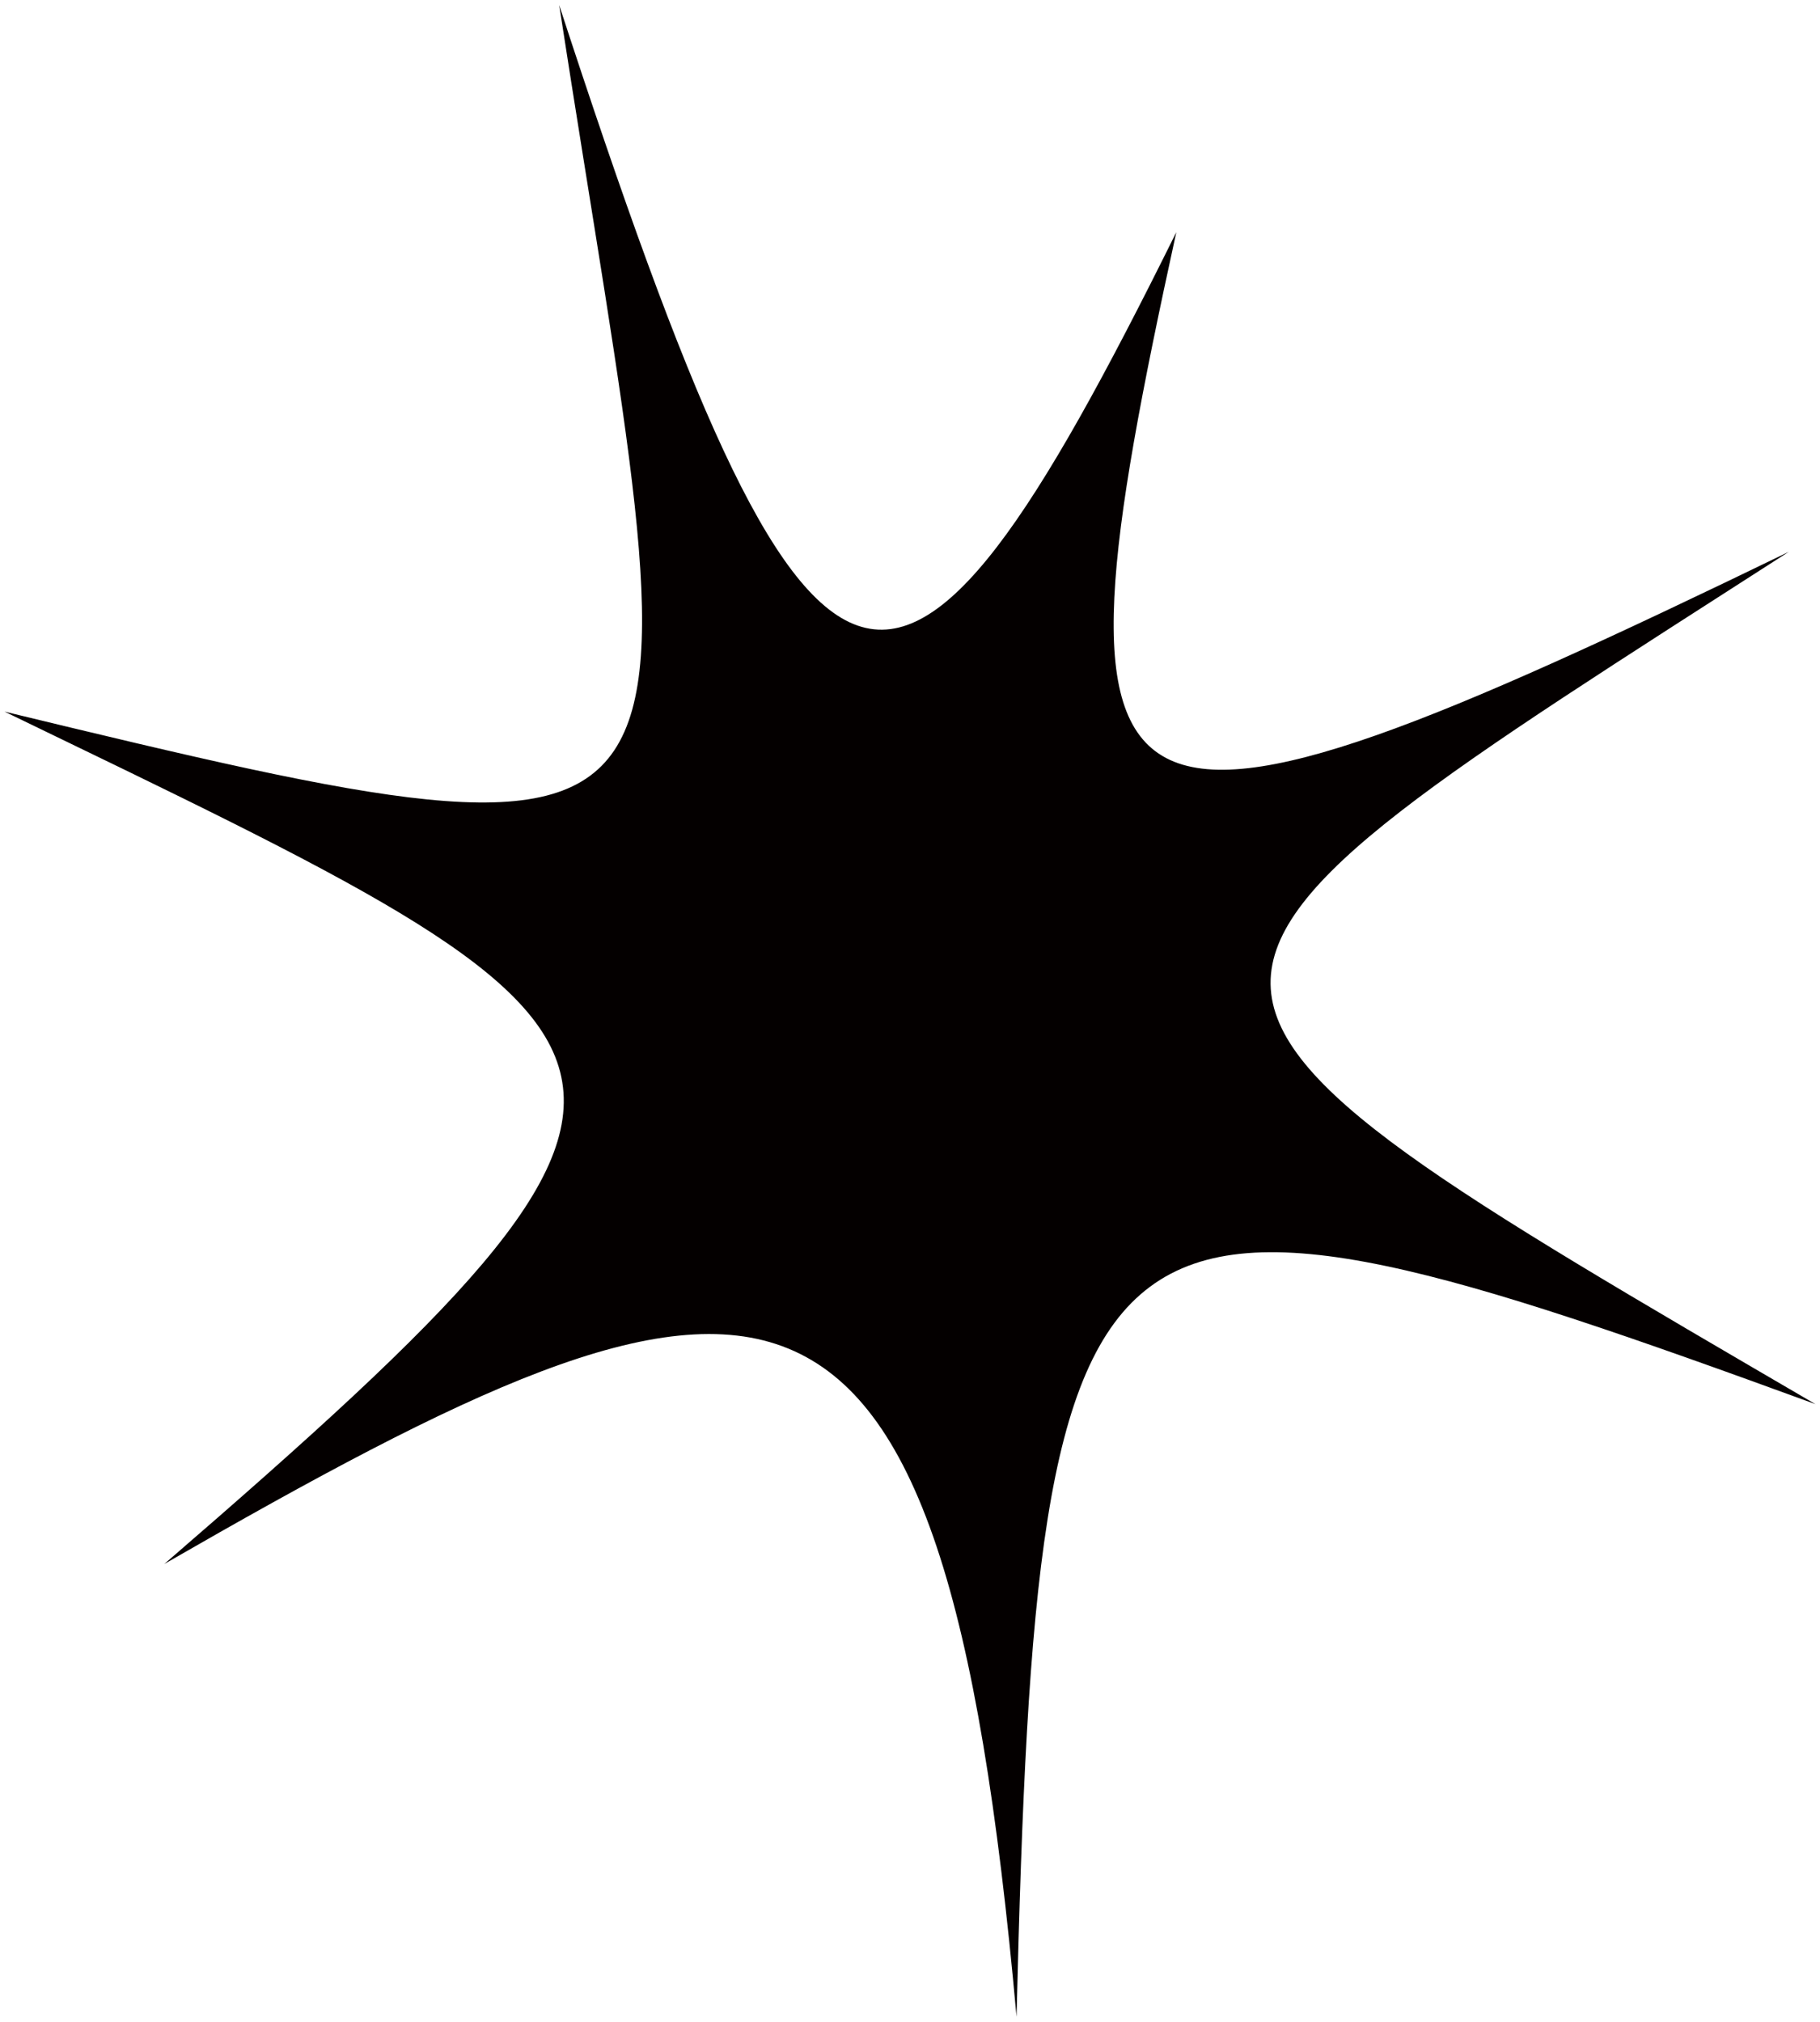 <svg xmlns="http://www.w3.org/2000/svg" viewBox="0 0 720.272 800"><path d="M221.298 2c52.82 341.623 78.441 351.644-219.497 279.579 269.982 130.635 295.228 136.94 63.234 337.262C303.343 481.64 372.759 469.013 402.297 798c8.328-341.615 27.261-347.92 316.175-242.401-288.914-168.621-282.599-162.317-10.533-337.263C428.863 353.644 410.624 342.789 465.531 91.871 353.827 317.55 322.276 311.247 221.298 2z" fill="#040000"/></svg>